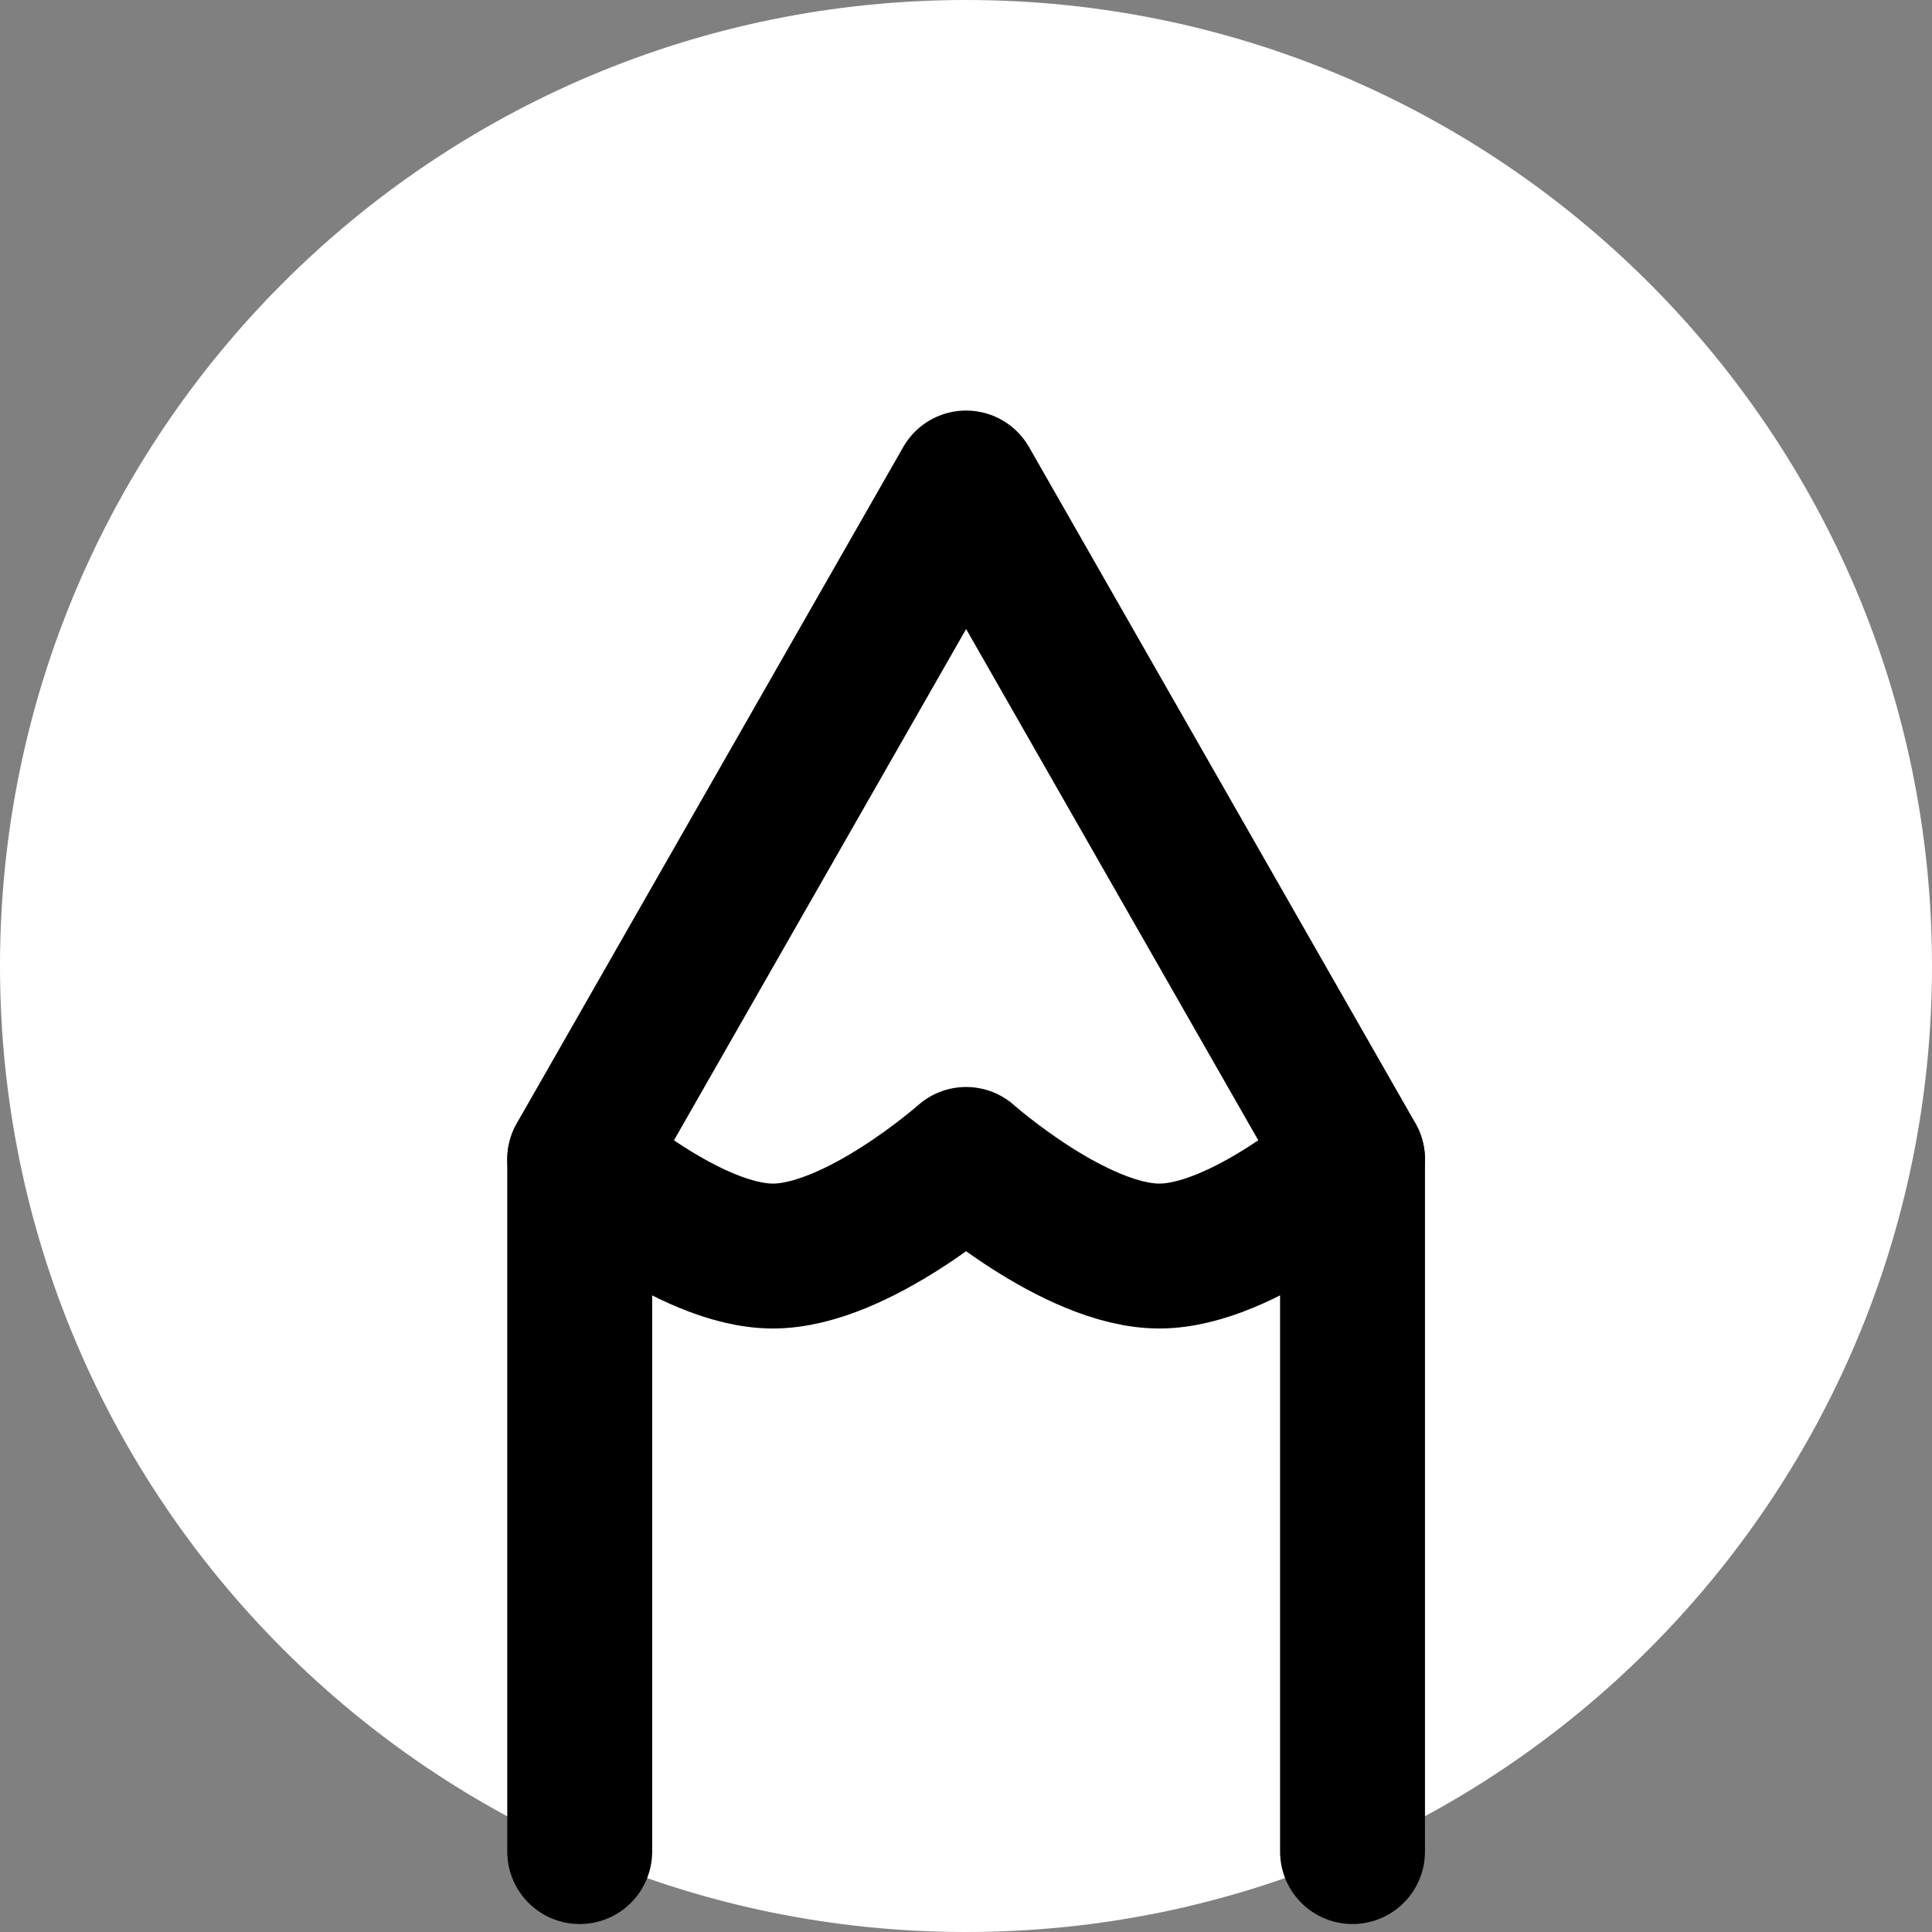<svg width="16" height="16" viewBox="0 0 16 16" fill="none" xmlns="http://www.w3.org/2000/svg">
<rect x="0" y="0" width="16" height="16" fill="#808080" stroke="none"/>
<g clip-path="url(#clip0_700_29)">
<path d="M8 0C3.582 0 0 3.582 0 8C0 12.418 3.582 16 8 16C12.418 16 16 12.418 16 8C16 3.582 12.418 0 8 0Z" fill="white"/>
<path d="M4.801 15.334V9.6L8.001 4L11.201 9.6V15.334" stroke="black" stroke-width="1.2" stroke-linecap="round" stroke-linejoin="round"/>
<path d="M4.801 9.602C4.801 9.602 5.702 10.402 6.401 10.402C7.099 10.402 8.001 9.602 8.001 9.602C8.001 9.602 8.902 10.402 9.601 10.402C10.299 10.402 11.201 9.602 11.201 9.602" stroke="black" stroke-width="1.2" stroke-linecap="round" stroke-linejoin="round"/>
</g>
<defs>
<clipPath id="clip0_700_29">
<rect width="16" height="16" fill="white"/>
</clipPath>
</defs>
</svg>
